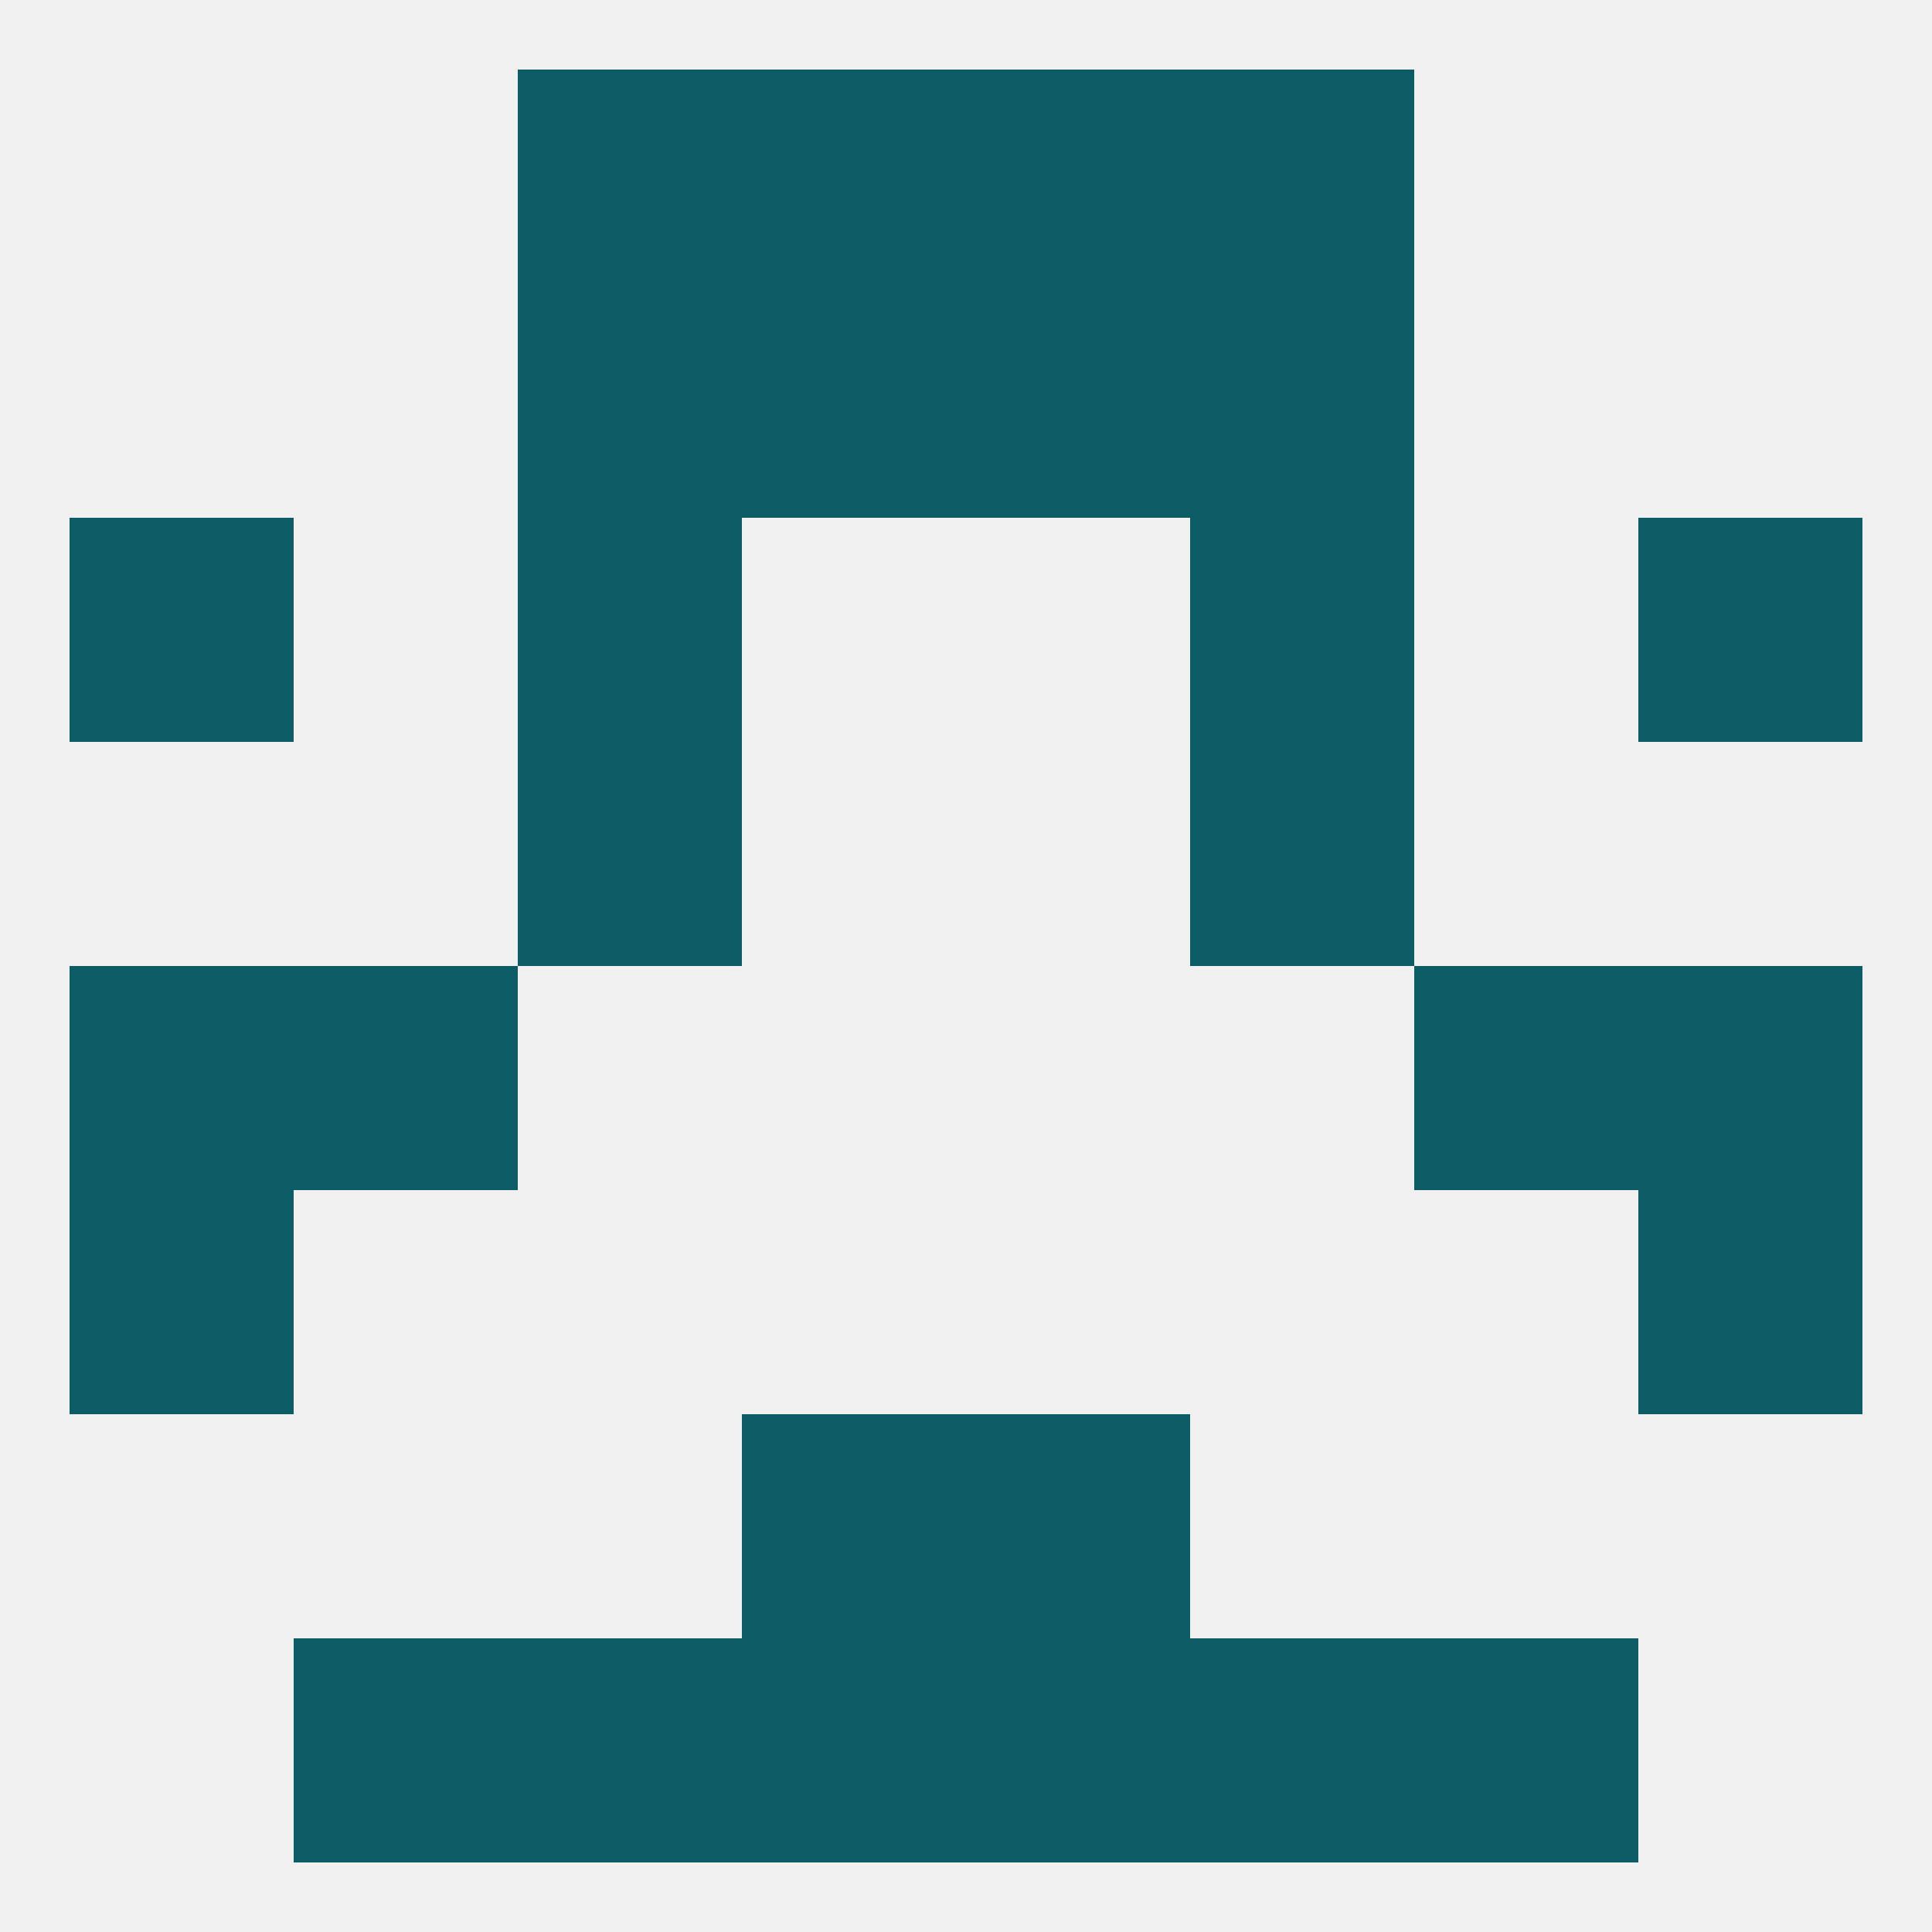 
<!--   <?xml version="1.0"?> -->
<svg version="1.1" baseprofile="full" xmlns="http://www.w3.org/2000/svg" xmlns:xlink="http://www.w3.org/1999/xlink" xmlns:ev="http://www.w3.org/2001/xml-events" width="250" height="250" viewBox="0 0 250 250" >
	<rect width="100%" height="100%" fill="rgba(240,240,240,255)"/>

	<rect x="67" y="67" width="29" height="29" fill="rgba(11,92,100,255)"/>
	<rect x="154" y="67" width="29" height="29" fill="rgba(11,92,100,255)"/>
	<rect x="9" y="67" width="29" height="29" fill="rgba(11,92,100,255)"/>
	<rect x="212" y="67" width="29" height="29" fill="rgba(11,92,100,255)"/>
	<rect x="9" y="125" width="29" height="29" fill="rgba(11,92,100,255)"/>
	<rect x="212" y="125" width="29" height="29" fill="rgba(11,92,100,255)"/>
	<rect x="38" y="125" width="29" height="29" fill="rgba(11,92,100,255)"/>
	<rect x="183" y="125" width="29" height="29" fill="rgba(11,92,100,255)"/>
	<rect x="125" y="38" width="29" height="29" fill="rgba(11,92,100,255)"/>
	<rect x="67" y="38" width="29" height="29" fill="rgba(11,92,100,255)"/>
	<rect x="154" y="38" width="29" height="29" fill="rgba(11,92,100,255)"/>
	<rect x="96" y="38" width="29" height="29" fill="rgba(11,92,100,255)"/>
	<rect x="154" y="9" width="29" height="29" fill="rgba(11,92,100,255)"/>
	<rect x="96" y="9" width="29" height="29" fill="rgba(11,92,100,255)"/>
	<rect x="125" y="9" width="29" height="29" fill="rgba(11,92,100,255)"/>
	<rect x="67" y="9" width="29" height="29" fill="rgba(11,92,100,255)"/>
	<rect x="183" y="212" width="29" height="29" fill="rgba(11,92,100,255)"/>
	<rect x="67" y="212" width="29" height="29" fill="rgba(11,92,100,255)"/>
	<rect x="154" y="212" width="29" height="29" fill="rgba(11,92,100,255)"/>
	<rect x="96" y="212" width="29" height="29" fill="rgba(11,92,100,255)"/>
	<rect x="125" y="212" width="29" height="29" fill="rgba(11,92,100,255)"/>
	<rect x="38" y="212" width="29" height="29" fill="rgba(11,92,100,255)"/>
	<rect x="96" y="183" width="29" height="29" fill="rgba(11,92,100,255)"/>
	<rect x="125" y="183" width="29" height="29" fill="rgba(11,92,100,255)"/>
	<rect x="9" y="154" width="29" height="29" fill="rgba(11,92,100,255)"/>
	<rect x="212" y="154" width="29" height="29" fill="rgba(11,92,100,255)"/>
	<rect x="67" y="96" width="29" height="29" fill="rgba(11,92,100,255)"/>
	<rect x="154" y="96" width="29" height="29" fill="rgba(11,92,100,255)"/>
</svg>